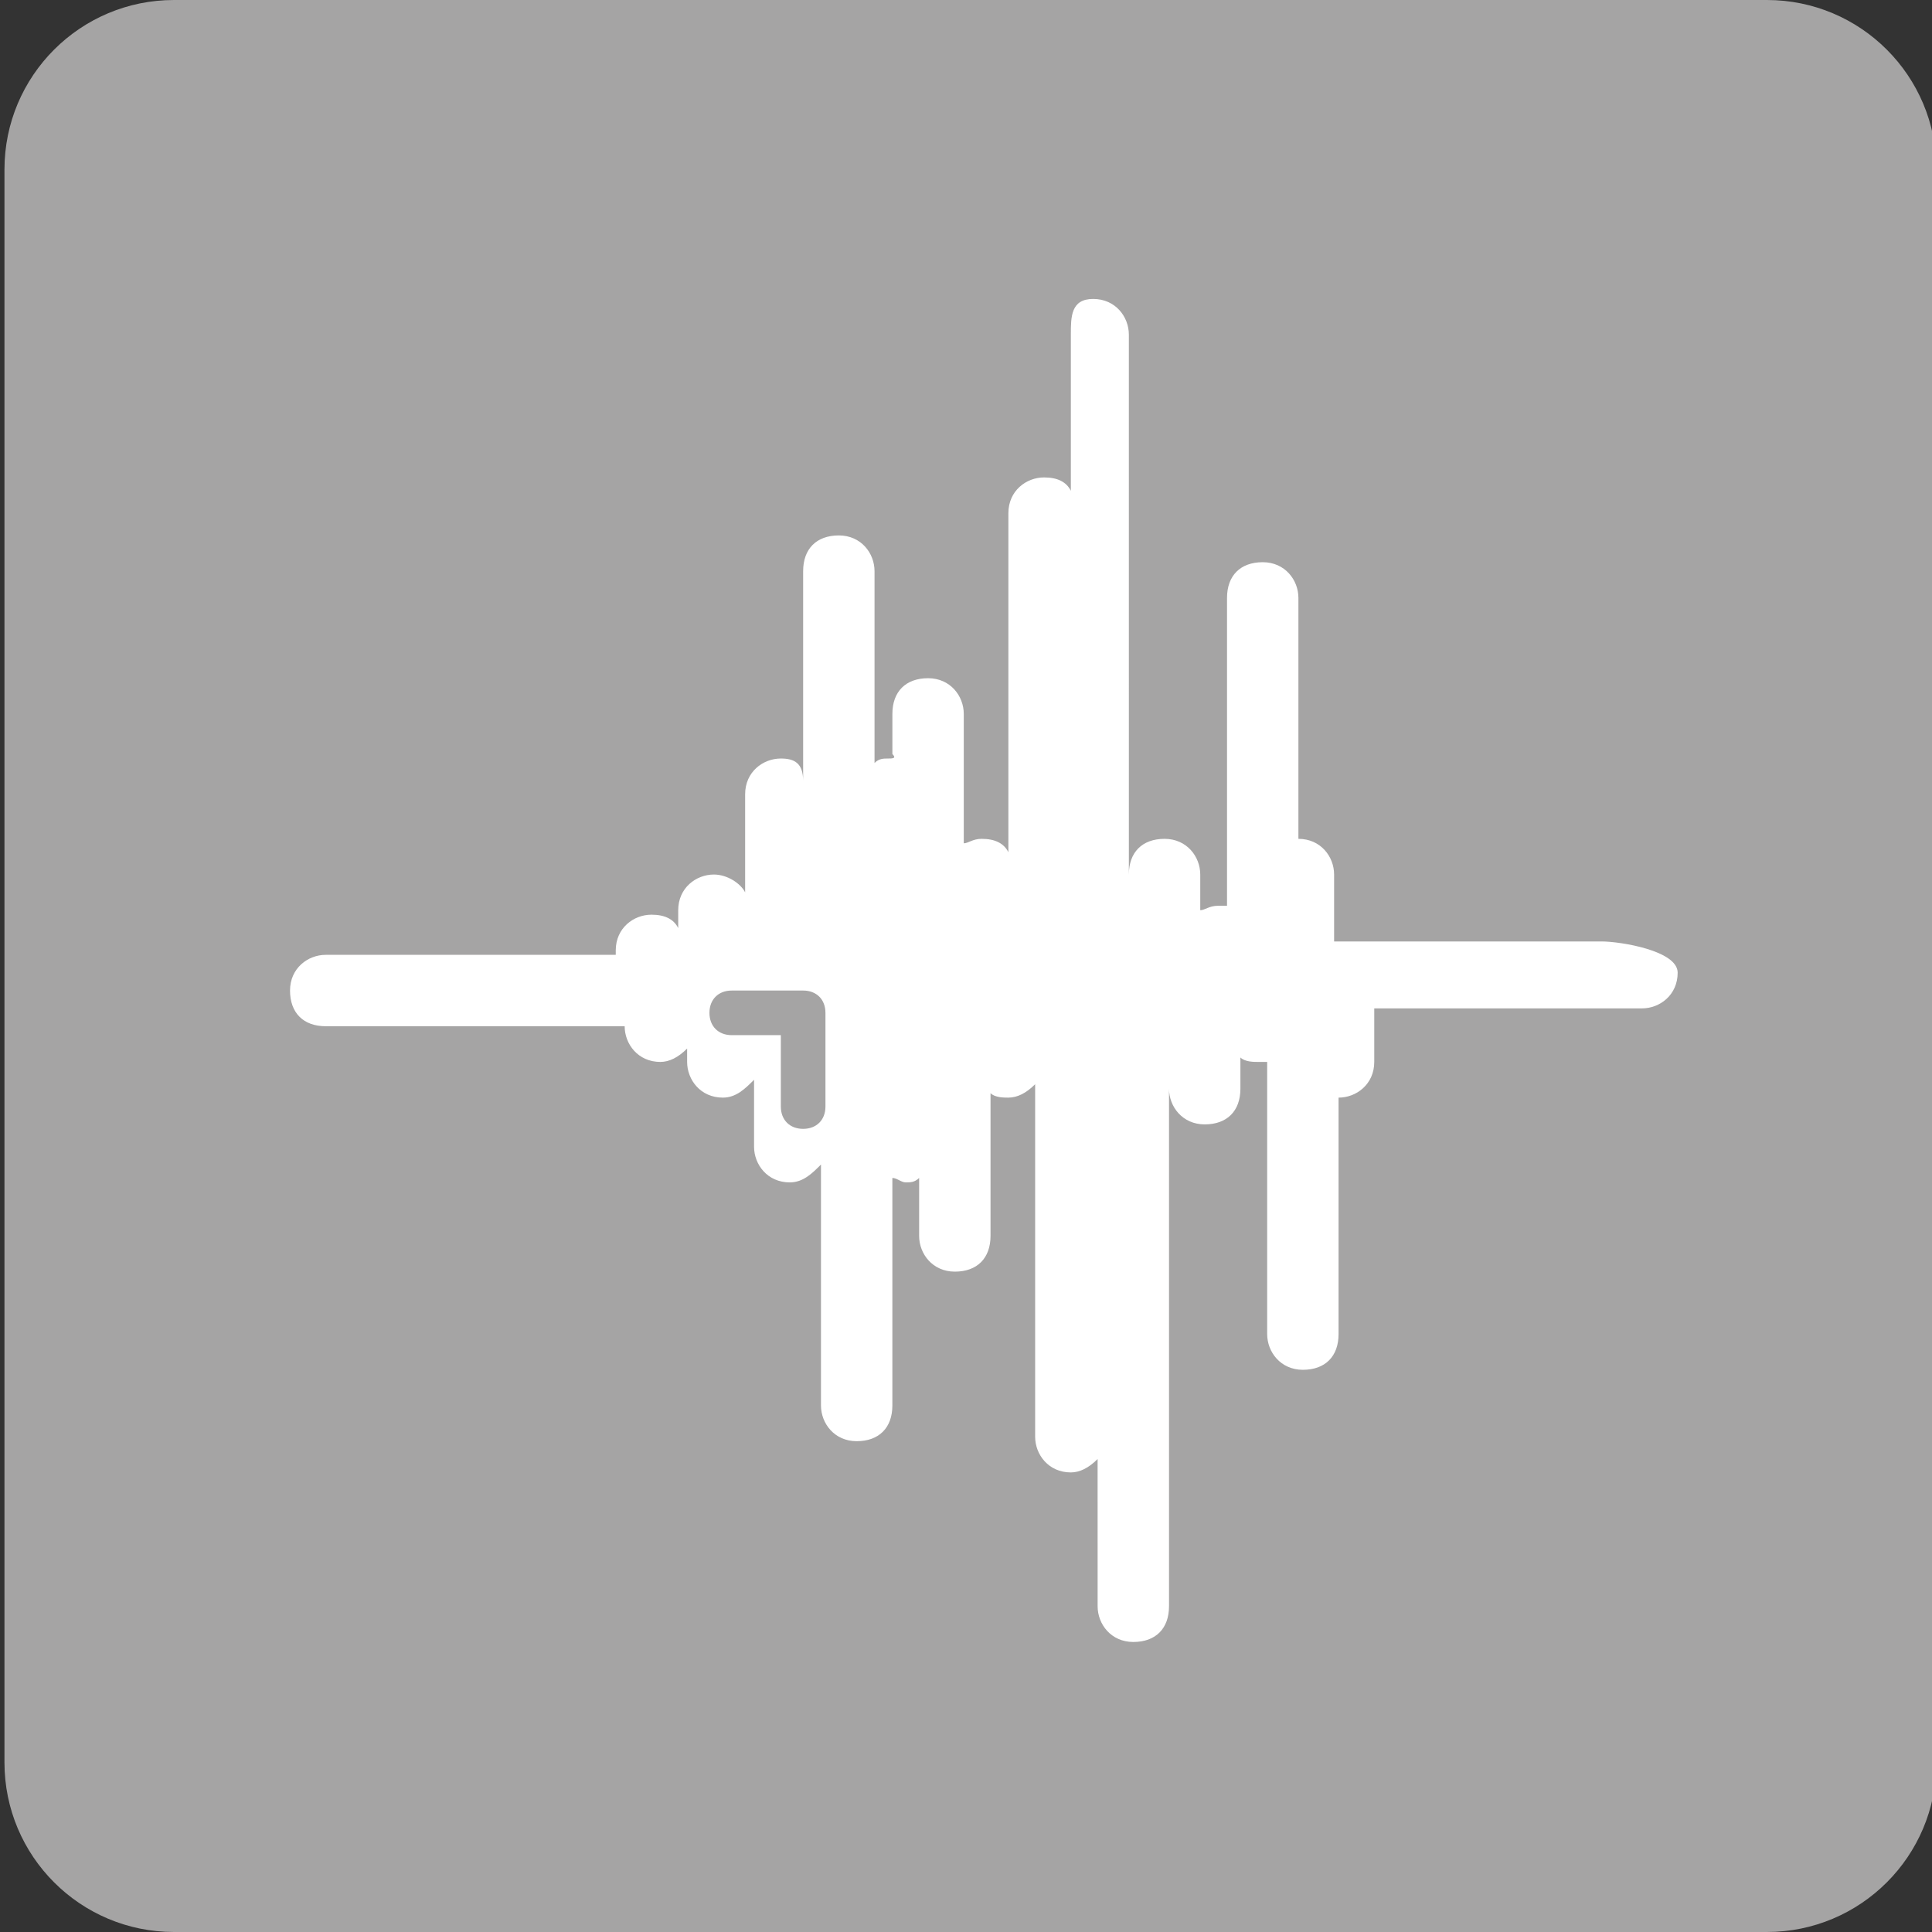 <?xml version="1.0" encoding="utf-8"?>
<!-- Generator: Adobe Illustrator 21.1.0, SVG Export Plug-In . SVG Version: 6.00 Build 0)  -->
<svg version="1.1" id="Calque_1" xmlns="http://www.w3.org/2000/svg" xmlns:xlink="http://www.w3.org/1999/xlink" x="0px" y="0px"
	 viewBox="0 0 43.3 43.3" style="enable-background:new 0 0 43.3 43.3;" xml:space="preserve">
<rect x="0" y="0" width="43.3" height="43.3" fill="#333333" stroke="none"/>
<style type="text/css">
	.st0{fill:#A5A4A4;}
	.st1{fill:#FFFFFF;stroke:#5B90CC;stroke-miterlimit:10;}
	.st2{fill:none;stroke:#EA8B23;stroke-width:0.75;stroke-linecap:round;stroke-linejoin:round;stroke-miterlimit:10;}
	.st3{fill:#FFFFFF;}
	.st4{fill:#676868;}
	.st5{fill:#F7951E;}
</style>
<g>
	<path class="st0" d="M39.6,0H3.9C1.8,0,0.1,1.7,0.1,3.8v35.7c0,2.1,1.7,3.8,3.8,3.8h35.7c2.1,0,3.8-1.7,3.8-3.8V3.8
		C43.4,1.7,41.7,0,39.6,0z"/>
</g>
<path class="st3" d="M35.9,21.1h-6v-1.5c0-0.4-0.3-0.8-0.8-0.8v-5.4c0-0.4-0.3-0.8-0.8-0.8s-0.8,0.3-0.8,0.8v6.9c-0.1,0-0.1,0-0.2,0
	c-0.2,0-0.3,0.1-0.4,0.1v-0.8c0-0.4-0.3-0.8-0.8-0.8s-0.8,0.3-0.8,0.8V7.5c0-0.4-0.3-0.8-0.8-0.8S24,7.1,24,7.5v3.5
	c-0.1-0.2-0.3-0.3-0.6-0.3c-0.4,0-0.8,0.3-0.8,0.8v7.6c-0.1-0.2-0.3-0.3-0.6-0.3c-0.2,0-0.3,0.1-0.4,0.1v-2.9c0-0.4-0.3-0.8-0.8-0.8
	s-0.8,0.3-0.8,0.8v0.9C20.1,17,20,17,19.9,17c-0.1,0-0.2,0-0.3,0.1v-4.3c0-0.4-0.3-0.8-0.8-0.8s-0.8,0.3-0.8,0.8v4.7
	C18,17.1,17.8,17,17.5,17c-0.4,0-0.8,0.3-0.8,0.8v2.2c-0.1-0.2-0.4-0.4-0.7-0.4c-0.4,0-0.8,0.3-0.8,0.8v0.4
	c-0.1-0.2-0.3-0.3-0.6-0.3c-0.4,0-0.8,0.3-0.8,0.8v0.1H7.3c-0.4,0-0.8,0.3-0.8,0.8s0.3,0.8,0.8,0.8H14V23c0,0.4,0.3,0.8,0.8,0.8
	c0.2,0,0.4-0.1,0.6-0.3v0.3c0,0.4,0.3,0.8,0.8,0.8c0.3,0,0.5-0.2,0.7-0.4v1.5c0,0.4,0.3,0.8,0.8,0.8c0.3,0,0.5-0.2,0.7-0.4v5.4
	c0,0.4,0.3,0.8,0.8,0.8s0.8-0.3,0.8-0.8v-5.1c0.1,0,0.2,0.1,0.3,0.1c0.1,0,0.2,0,0.3-0.1v1.3c0,0.4,0.3,0.8,0.8,0.8s0.8-0.3,0.8-0.8
	v-3.2c0.1,0.1,0.3,0.1,0.4,0.1c0.2,0,0.4-0.1,0.6-0.3v7.9c0,0.4,0.3,0.8,0.8,0.8c0.2,0,0.4-0.1,0.6-0.3V36c0,0.4,0.3,0.8,0.8,0.8
	s0.8-0.3,0.8-0.8V24.4c0,0.4,0.3,0.8,0.8,0.8s0.8-0.3,0.8-0.8v-0.7c0.1,0.1,0.3,0.1,0.4,0.1c0.1,0,0.1,0,0.2,0v6.1
	c0,0.4,0.3,0.8,0.8,0.8s0.8-0.3,0.8-0.8v-5.3c0.4,0,0.8-0.3,0.8-0.8v-1.2h6c0.4,0,0.8-0.3,0.8-0.8S36.3,21.1,35.9,21.1z M18.5,24.8
	c0,0.3-0.2,0.5-0.5,0.5s-0.5-0.2-0.5-0.5v-1.6h-1.1c-0.3,0-0.5-0.2-0.5-0.5s0.2-0.5,0.5-0.5H18c0.3,0,0.5,0.2,0.5,0.5V24.8z"/>
</svg>
